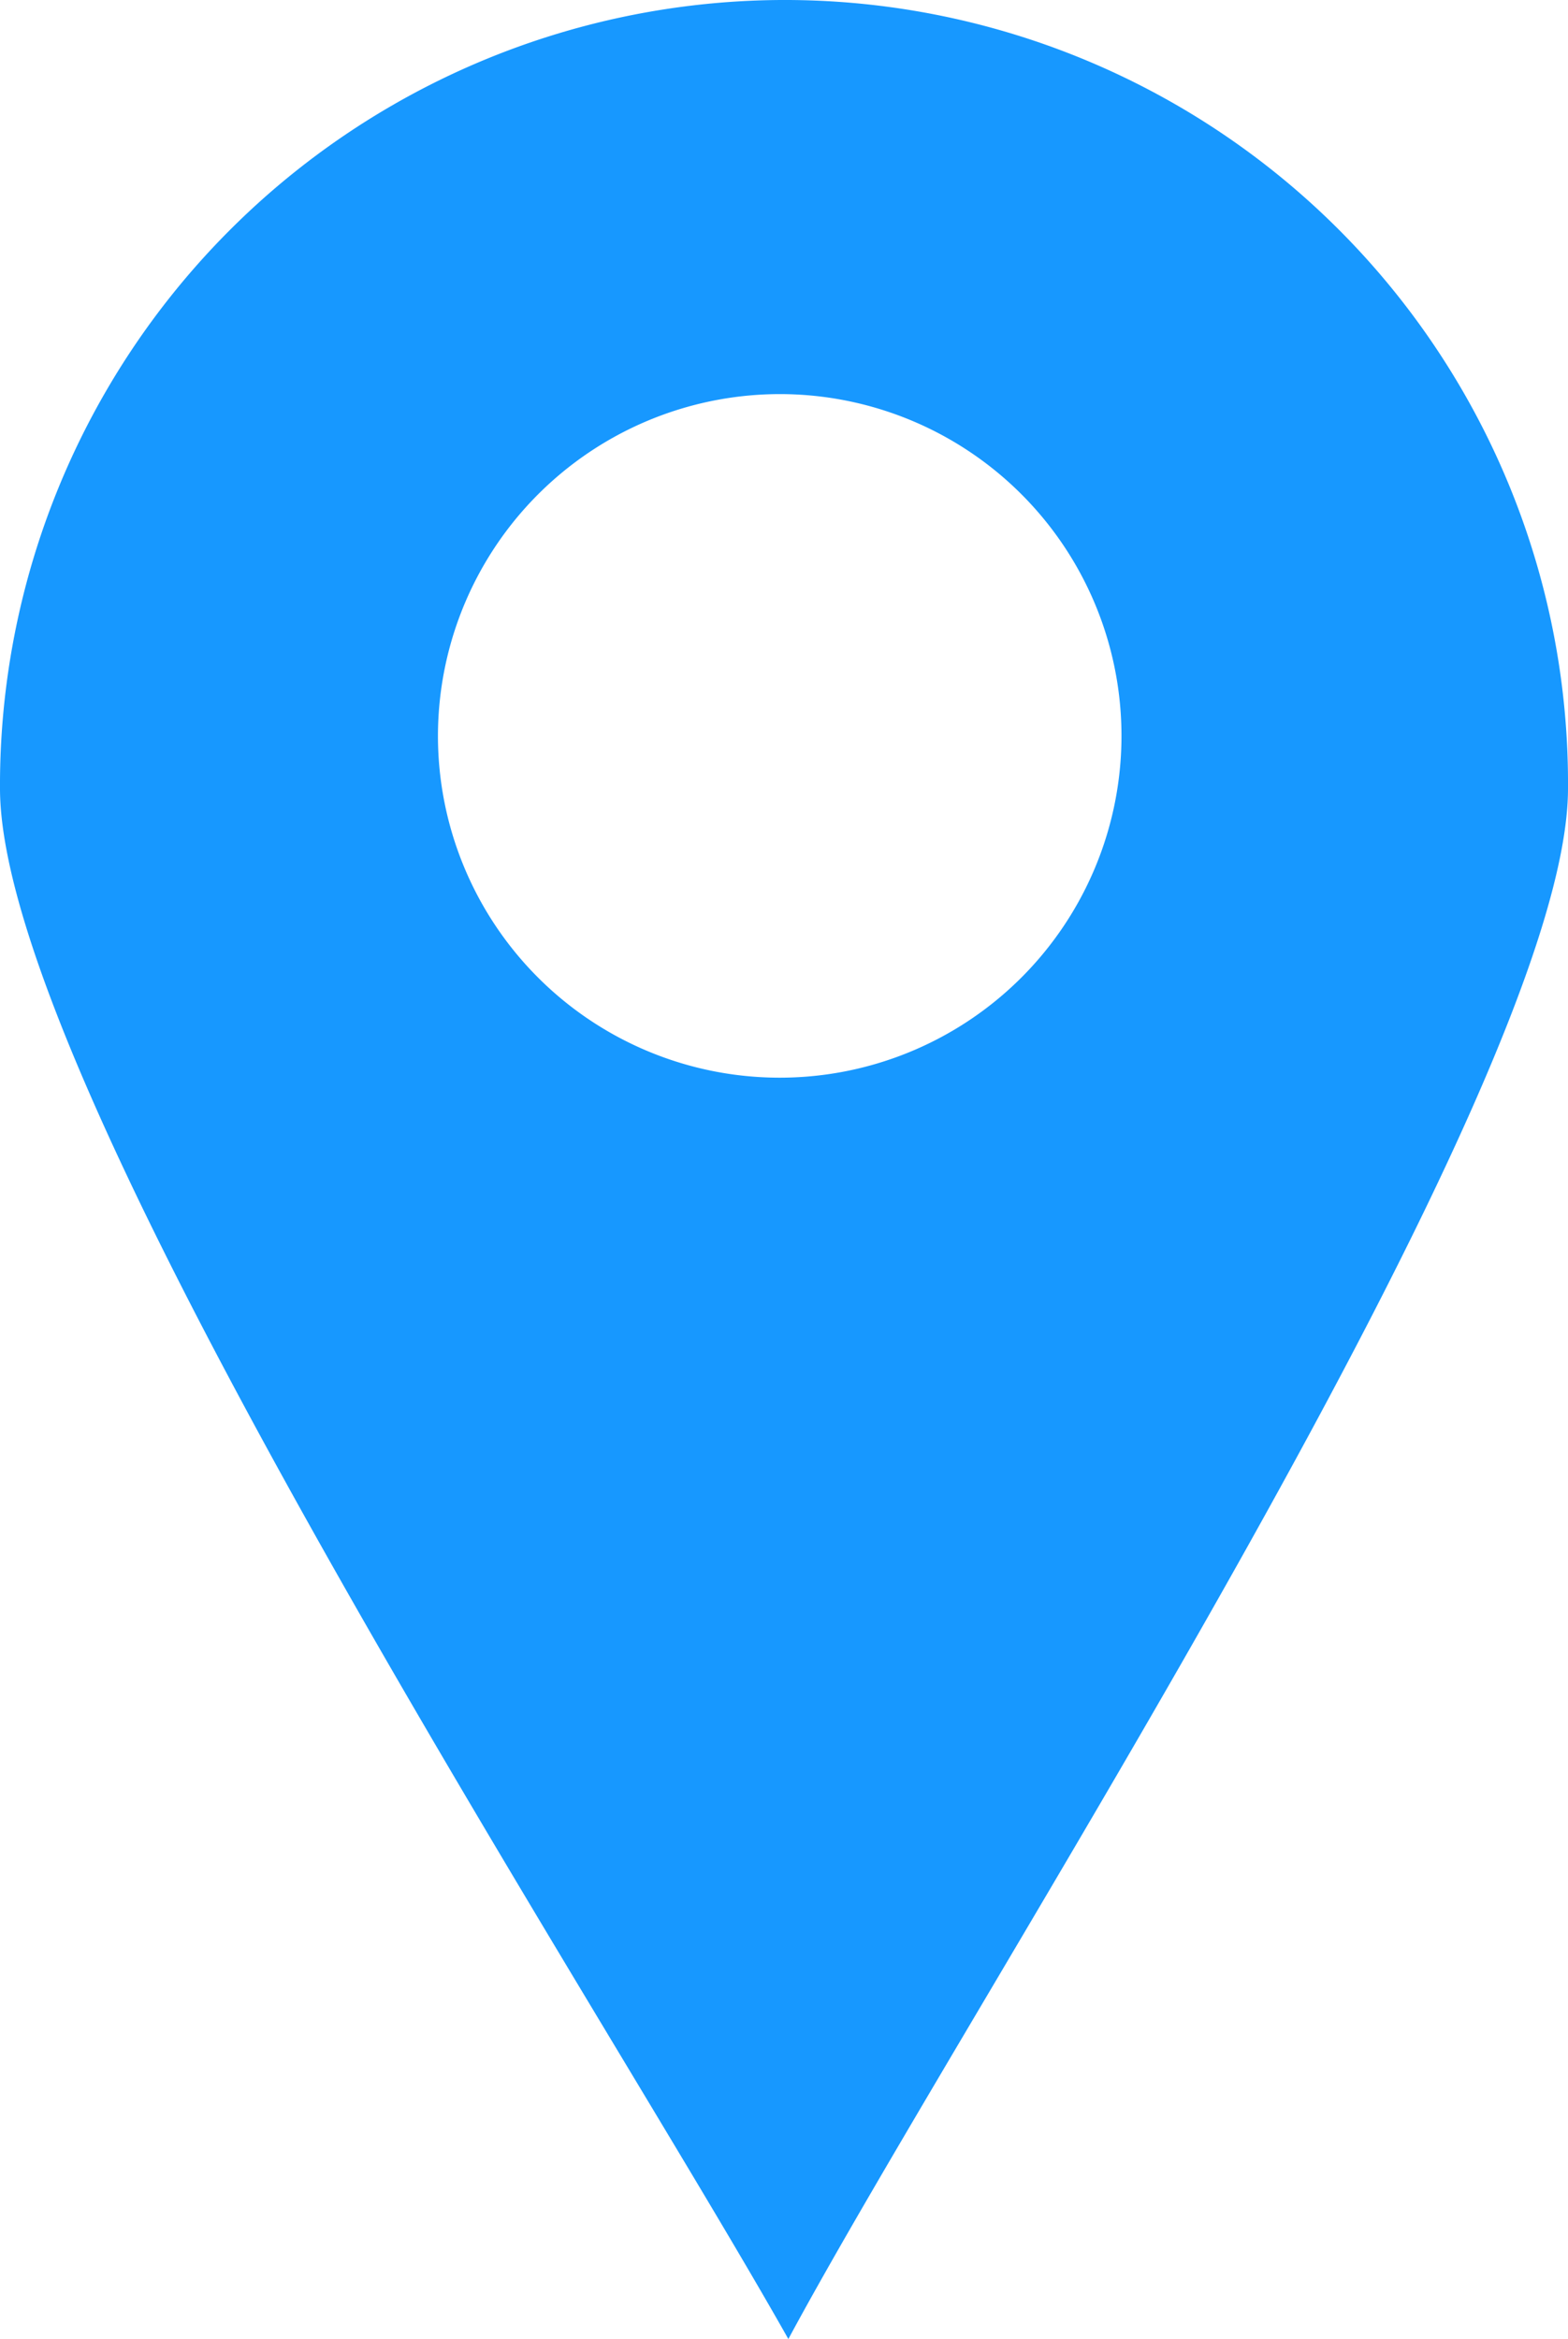 <svg xmlns="http://www.w3.org/2000/svg" width="21.6" height="32.219" viewBox="0 0 21.6 32.219">
  <path id="Icon" d="M87.86,33A10.79,10.79,0,0,1,98.6,43.86c0,4.1-8.206,16.652-10.74,21.359C85.206,60.513,77,47.963,77,43.86A10.815,10.815,0,0,1,87.86,33Zm0,5.43a4.708,4.708,0,1,1-4.827,4.706A4.712,4.712,0,0,1,87.86,38.43Z" transform="translate(-77 -33)" fill="#1798ff" fill-rule="evenodd"/>
</svg>
